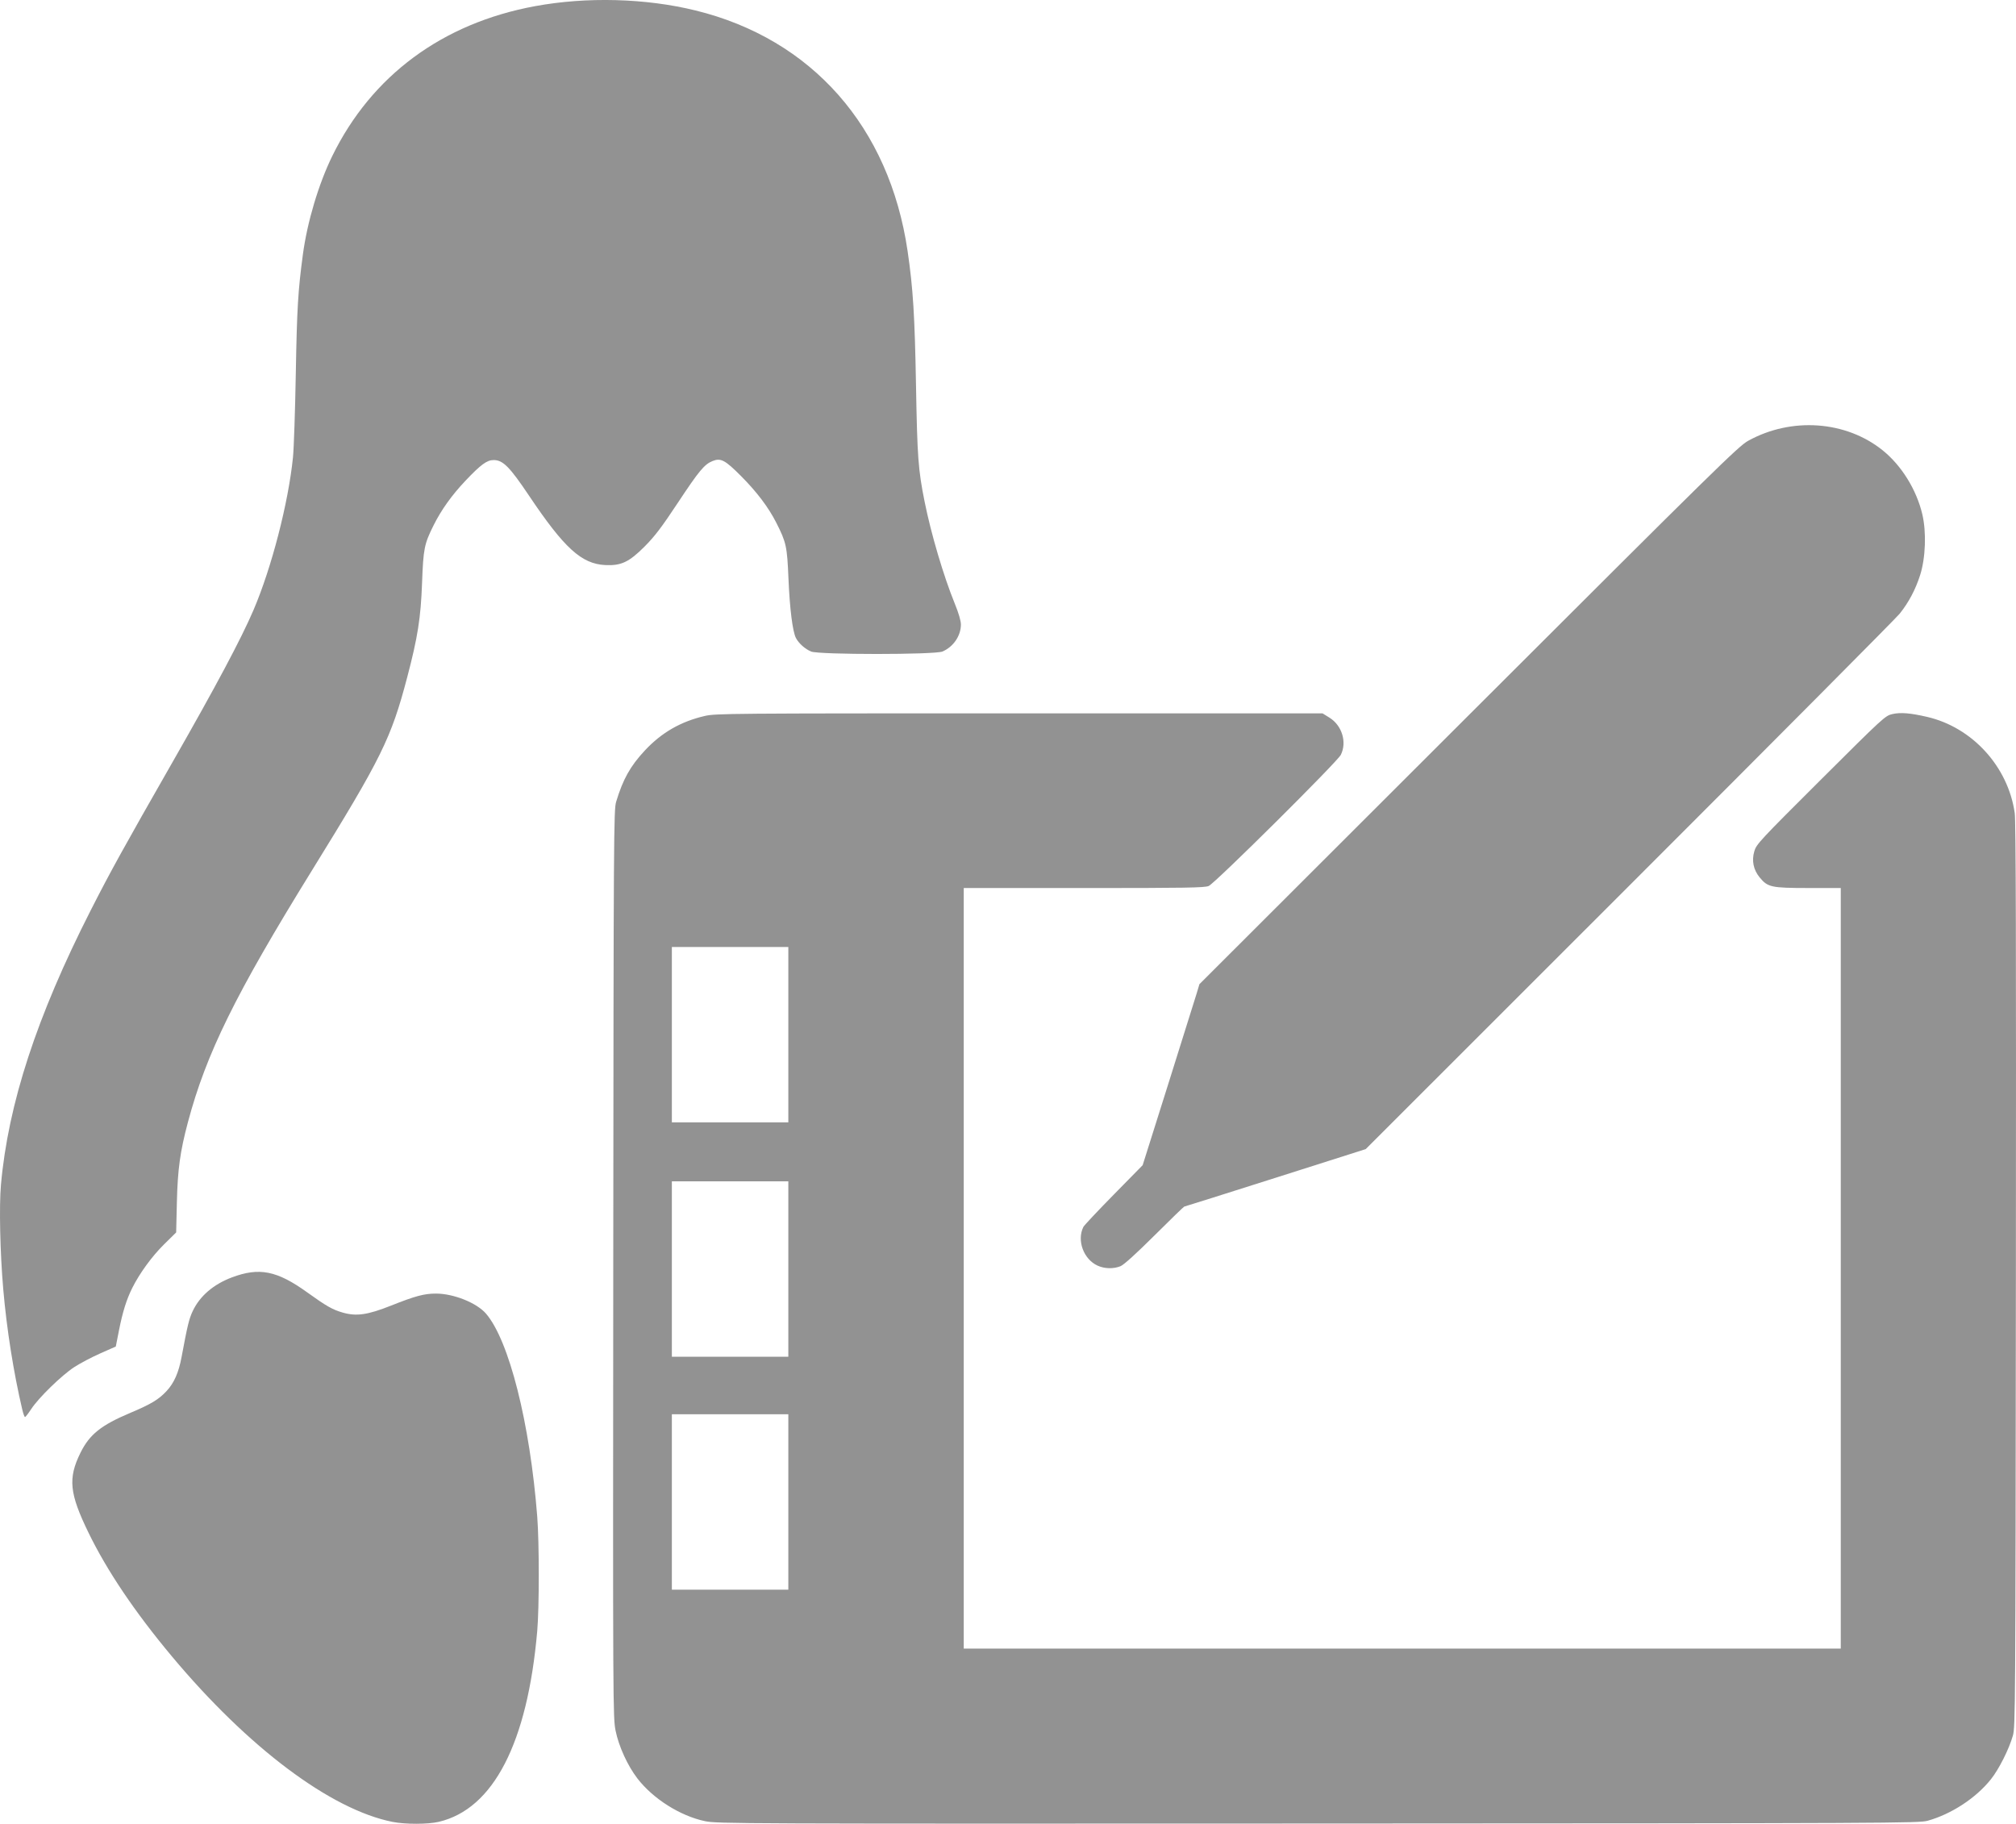<?xml version="1.0"?>

<!-- Created with Inkscape (http://www.inkscape.org/) --> <svg xmlns:dc="http://purl.org/dc/elements/1.1/" xmlns:cc="http://creativecommons.org/ns#" xmlns:rdf="http://www.w3.org/1999/02/22-rdf-syntax-ns#" xmlns:svg="http://www.w3.org/2000/svg" xmlns="http://www.w3.org/2000/svg" xmlns:sodipodi="http://sodipodi.sourceforge.net/DTD/sodipodi-0.dtd" xmlns:inkscape="http://www.inkscape.org/namespaces/inkscape" width="380.114" height="343.884" viewBox="0 0 380.114 343.884" version="1.1" id="svg8" inkscape:version="0.92.2 (5c3e80d, 2017-08-06)" sodipodi:docname="logo_light_gray.svg"> <defs id="defs2"></defs> <sodipodi:namedview id="base" pagecolor="#ffffff" bordercolor="#666666" borderopacity="1.0" inkscape:pageopacity="0.0" inkscape:pageshadow="2" inkscape:zoom="0.35" inkscape:cx="18.16686" inkscape:cy="641.49779" inkscape:document-units="mm" inkscape:current-layer="layer1" showgrid="false" inkscape:window-width="1918" inkscape:window-height="1058" inkscape:window-x="0" inkscape:window-y="20" inkscape:window-maximized="1"></sodipodi:namedview>  <g inkscape:label="Layer 1" inkscape:groupmode="layer" id="layer1" transform="translate(0,46.884)"> <path style="fill:#929292;stroke-width:0.265;fill-opacity:1" d="m 74.017,296.646 c -11.67,-2.327 -27.222,-13.997 -41.631,-31.238 -6.95,-8.315 -12.195,-16.096 -15.687,-23.268 -3.618,-7.43 -3.906,-10.273 -1.529,-15.09 1.706,-3.458 3.887,-5.206 9.379,-7.519 3.926,-1.653 5.401,-2.542 6.882,-4.149 1.407,-1.527 2.259,-3.466 2.803,-6.381 1.116,-5.982 1.415,-7.218 2.103,-8.672 1.344,-2.842 3.903,-5.04 7.396,-6.355 5.147,-1.937 8.491,-1.273 14.178,2.818 3.619,2.603 4.788,3.269 6.709,3.82 2.59,0.743 4.699,0.439 9.114,-1.316 4.583,-1.822 6.26,-2.27 8.483,-2.266 3.323,0.006 7.661,1.745 9.413,3.775 4.357,5.045 8.297,20.653 9.666,38.291 0.384,4.953 0.383,17.147 -0.002,21.564 -1.842,21.1 -8.26,33.545 -18.551,35.97 -2.062,0.486 -6.329,0.494 -8.726,0.015 z m 58.902,-0.139 c -4.679,-0.988 -9.797,-4.226 -12.747,-8.065 -1.839,-2.393 -3.496,-6.019 -4.098,-8.966 -0.504,-2.469 -0.513,-4.226 -0.446,-88.058 0.066,-81.254 0.093,-85.618 0.542,-87.111 1.281,-4.257 2.684,-6.763 5.437,-9.705 3.148,-3.365 6.754,-5.438 11.289,-6.489 2.027,-0.47 4.547,-0.491 59.287,-0.491 h 57.171 l 1.302,0.805 c 2.376,1.468 3.345,4.623 2.155,7.016 -0.663,1.333 -23.74,24.243 -24.913,24.733 -0.788,0.329 -4.298,0.387 -23.556,0.387 h -22.63 v 71.702 71.702 h 82.682 82.682 v -71.702 -71.702 l -6.152,-0.006 c -6.966,-0.007 -7.616,-0.148 -9.13,-1.984 -1.189,-1.442 -1.544,-3.158 -1.023,-4.941 0.391,-1.337 0.981,-1.972 12.524,-13.476 11.79,-11.75 12.151,-12.081 13.484,-12.391 1.546,-0.359 3.378,-0.213 6.569,0.524 8.532,1.97 15.286,9.386 16.528,18.148 0.215,1.514 0.274,25.465 0.217,87.151 -0.075,81.654 -0.098,85.132 -0.565,86.783 -0.723,2.554 -2.627,6.339 -4.146,8.242 -2.822,3.535 -7.413,6.548 -11.902,7.81 -1.652,0.465 -6.162,0.486 -114.961,0.532 -109.94,0.047 -113.31,0.034 -115.599,-0.449 z m 15.719,-60.189 v -16.536 h -10.98 -10.98 v 16.536 16.536 h 10.98 10.98 z m 0,-43.921 V 175.861 h -10.98 -10.98 v 16.536 16.536 h 10.98 10.98 z m 0,-44.185 v -16.536 h -10.98 -10.98 v 16.536 16.536 h 10.98 10.98 z M 4.205,218.922 c -1.647,-6.998 -2.937,-15.155 -3.591,-22.7 -0.599,-6.917 -0.792,-15.67 -0.434,-19.7 1.355,-15.258 6.741,-31.737 16.907,-51.726 3.737,-7.347 6.19,-11.792 15.483,-28.046 8.145,-14.246 12.919,-23.213 15.215,-28.575 3.424,-7.995 6.595,-20.262 7.456,-28.84 0.168,-1.673 0.408,-8.817 0.533,-15.875 0.216,-12.174 0.415,-15.507 1.335,-22.357 0.825,-6.141 2.956,-13.285 5.536,-18.56 7.426,-15.182 20.772,-25.048 38.237,-28.265 9.758,-1.798 20.838,-1.501 30.251,0.809 21.948,5.387 36.554,21.951 39.991,45.355 1.034,7.038 1.352,12.137 1.589,25.4 0.24,13.487 0.414,15.844 1.613,21.828 1.219,6.087 3.569,14.036 5.695,19.261 0.747,1.836 1.16,3.254 1.157,3.969 -0.011,2.125 -1.451,4.214 -3.491,5.067 -1.47,0.614 -23.285,0.614 -24.756,0 -1.141,-0.477 -2.327,-1.534 -2.856,-2.545 -0.631,-1.207 -1.174,-5.531 -1.413,-11.26 -0.252,-6.021 -0.418,-6.78 -2.292,-10.479 -1.47,-2.9 -3.672,-5.815 -6.661,-8.815 -3.008,-3.019 -3.811,-3.442 -5.356,-2.82 -1.545,0.622 -2.541,1.821 -6.555,7.887 -3.046,4.603 -4.355,6.325 -6.255,8.23 -2.936,2.943 -4.432,3.648 -7.43,3.499 -4.462,-0.221 -7.722,-3.188 -14.343,-13.052 -3.688,-5.495 -4.932,-6.747 -6.703,-6.747 -1.255,0 -2.411,0.848 -5.28,3.873 -2.603,2.745 -4.577,5.506 -6.049,8.46 -1.746,3.506 -1.919,4.375 -2.158,10.817 -0.247,6.656 -0.815,10.259 -2.816,17.859 -3.029,11.501 -4.824,15.139 -17.953,36.38 -14.437,23.357 -19.933,34.519 -23.386,47.493 -1.465,5.505 -1.929,8.875 -2.075,15.073 l -0.134,5.681 -2.289,2.257 c -2.271,2.24 -4.587,5.415 -5.987,8.21 -1.074,2.144 -1.817,4.514 -2.5,7.972 l -0.607,3.077 -2.919,1.289 c -1.605,0.709 -3.821,1.878 -4.924,2.599 -2.39,1.562 -6.695,5.756 -8.093,7.884 -0.55,0.837 -1.081,1.521 -1.181,1.521 -0.1,0 -0.329,-0.625 -0.509,-1.389 z M 206.96,191.765 c -2.653,-1.205 -3.959,-4.747 -2.692,-7.304 0.144,-0.291 2.718,-3.029 5.72,-6.085 l 5.458,-5.556 4.839,-15.346 c 2.661,-8.44 5.07,-16.12 5.352,-17.066 l 0.513,-1.72 50.74,-50.68 c 46.826,-46.771 50.893,-50.765 52.724,-51.777 8.158,-4.51 18.414,-3.786 25.35,1.788 3.55,2.853 6.376,7.4 7.479,12.034 0.802,3.371 0.629,8.26 -0.408,11.509 -0.872,2.732 -2.159,5.159 -3.86,7.276 -0.702,0.873 -23.64,23.944 -50.974,51.269 l -49.698,49.681 -17.033,5.418 c -9.368,2.98 -17.098,5.418 -17.178,5.418 -0.08,0 -2.592,2.435 -5.583,5.412 -3.464,3.447 -5.796,5.56 -6.422,5.821 -1.309,0.544 -3.006,0.508 -4.327,-0.092 z" id="path826" inkscape:connector-curvature="0"></path> </g>
</svg>
